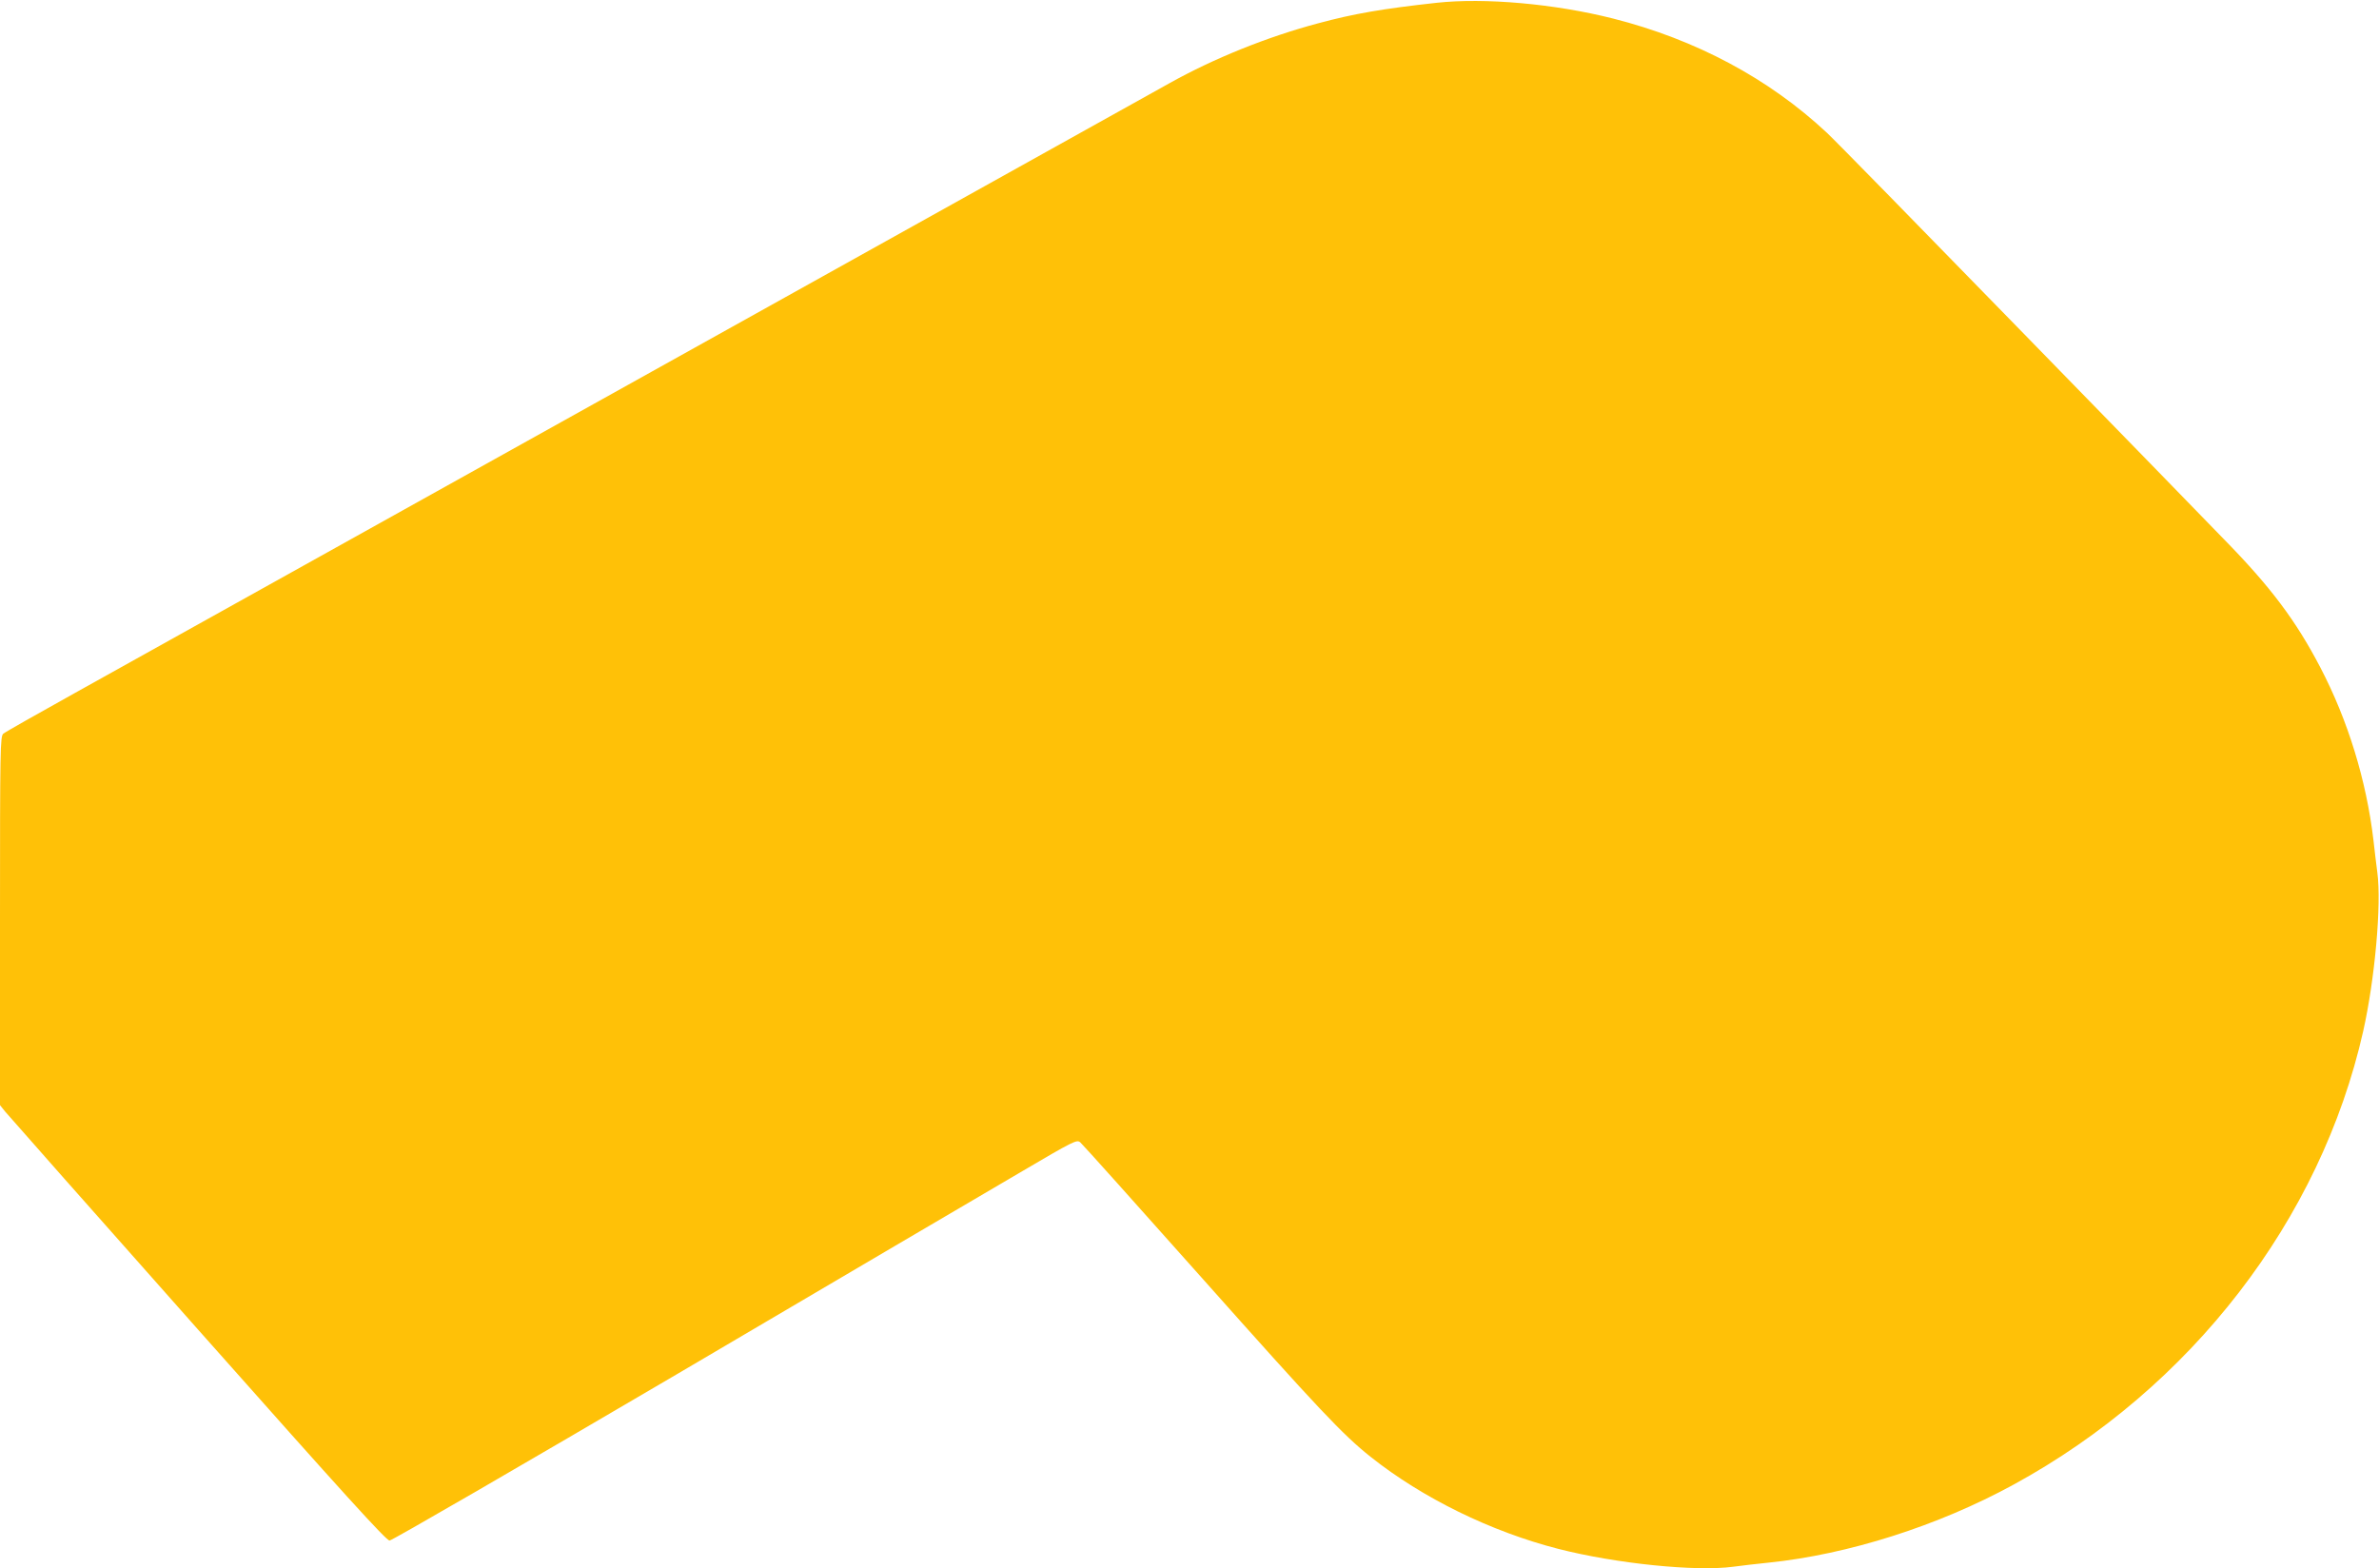<?xml version="1.0" standalone="no"?>
<!DOCTYPE svg PUBLIC "-//W3C//DTD SVG 20010904//EN"
 "http://www.w3.org/TR/2001/REC-SVG-20010904/DTD/svg10.dtd">
<svg version="1.0" xmlns="http://www.w3.org/2000/svg"
 width="1280pt" height="844pt" viewBox="0 0 1280 844"
 preserveAspectRatio="xMidYMid meet">
<g transform="translate(0,844) scale(0.1,-0.1)"
fill="#ffc107" stroke="none">
<path d="M7730 8425 c-291 -32 -444 -58 -640 -111 -270 -72 -559 -188 -800
-323 -2932 -1634 -5601 -3121 -5885 -3279 -203 -113 -378 -212 -387 -220 -17
-14 -18 -75 -18 -1007 l0 -992 28 -35 c15 -18 481 -546 1036 -1171 794 -895
1014 -1137 1032 -1137 13 0 706 402 1551 898 841 495 1667 981 1837 1080 299
176 310 181 329 164 11 -9 304 -336 652 -727 631 -709 759 -845 910 -965 278
-221 647 -402 1010 -495 309 -79 739 -123 940 -96 44 6 130 16 190 22 429 44
913 198 1319 420 956 522 1652 1425 1881 2440 63 281 99 683 76 854 -6 44 -15
123 -21 175 -38 320 -137 644 -286 929 -131 251 -267 433 -519 690 -89 92
-588 605 -1111 1141 -522 536 -983 1007 -1024 1045 -312 292 -705 502 -1150
615 -316 80 -692 113 -950 85z"/>
</g>
</svg>
